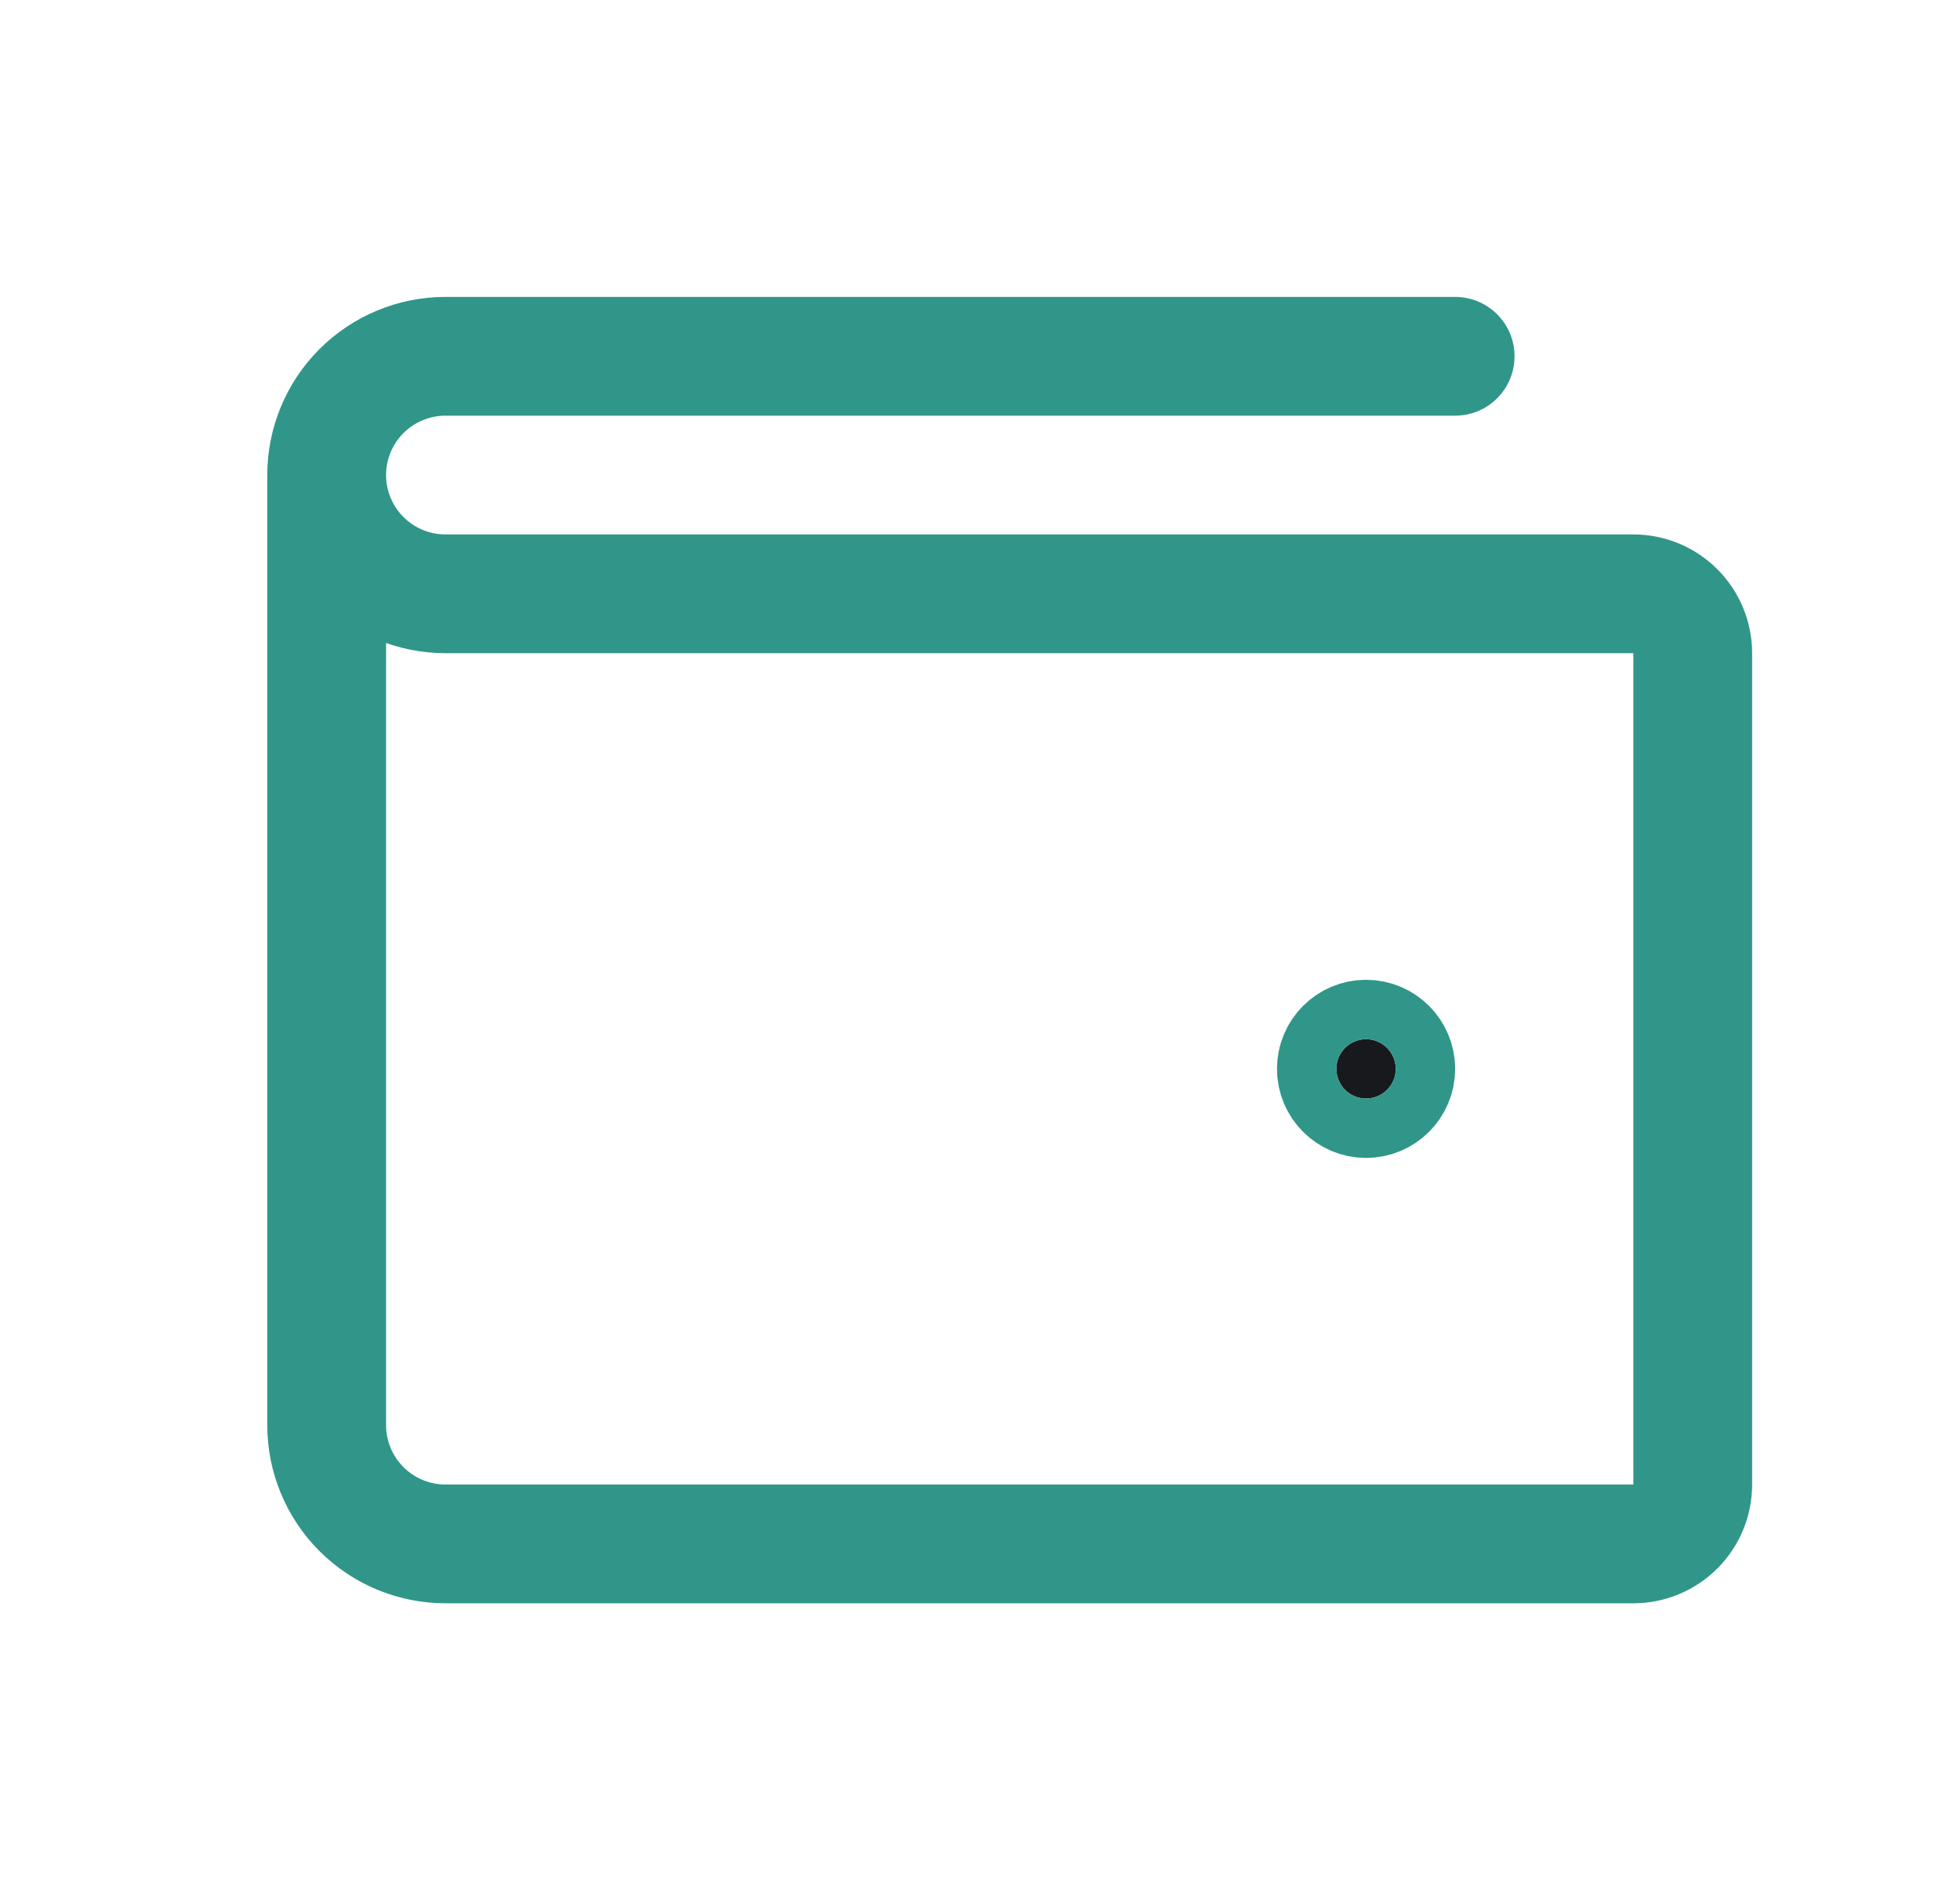<svg width="33" height="32" viewBox="0 0 33 32" fill="none" xmlns="http://www.w3.org/2000/svg">
<path d="M5.5 8V24C5.5 24.53 5.711 25.039 6.086 25.414C6.461 25.789 6.97 26 7.5 26H27.5C27.765 26 28.02 25.895 28.207 25.707C28.395 25.52 28.5 25.265 28.5 25V11C28.5 10.735 28.395 10.48 28.207 10.293C28.02 10.105 27.765 10 27.5 10H7.5C6.97 10 6.461 9.789 6.086 9.414C5.711 9.039 5.5 8.53 5.5 8ZM5.5 8C5.5 7.47 5.711 6.961 6.086 6.586C6.461 6.211 6.97 6 7.5 6H24.5" stroke="#309689" stroke-width="2" stroke-linecap="round" stroke-linejoin="round"/>
<path d="M23 17.5C23.276 17.5 23.5 17.724 23.5 18C23.5 18.276 23.276 18.5 23 18.5C22.724 18.5 22.5 18.276 22.5 18C22.5 17.724 22.724 17.5 23 17.5Z" fill="#18191C" stroke="#309689" stroke-width="2"/>
</svg>
